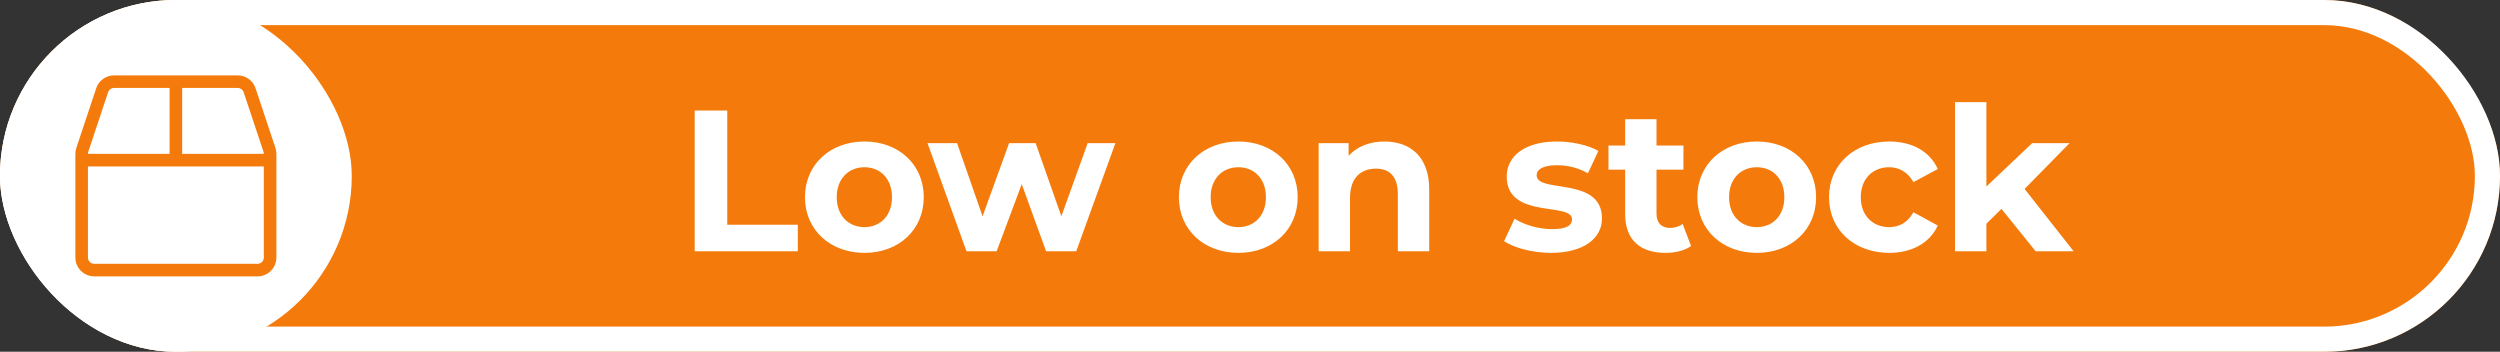 <svg width="199" height="28" viewBox="0 0 199 28" fill="none" xmlns="http://www.w3.org/2000/svg">
<rect x="0" y="0" width="199" height="28" fill="#333333" stroke="none"/>
<g clip-path="url(#clip0_1536_60065)">
<rect width="199" height="28" rx="14" fill="#F47B0B"/>
<rect width="28" height="28" rx="14" fill="white"/>
<path d="M21.922 11.769L20.341 7.025C20.137 6.412 19.566 6 18.919 6H9.081C8.434 6 7.862 6.412 7.659 7.025L6.078 11.769C6.028 11.922 6 12.081 6 12.244V20.5C6 21.328 6.672 22 7.5 22H20.5C21.328 22 22 21.328 22 20.5V12.244C22 12.081 21.975 11.922 21.922 11.769ZM7 12.244C7 12.191 7.009 12.137 7.025 12.084L8.606 7.341C8.675 7.138 8.866 7 9.081 7H13.5V12.25H7V12.244ZM21 20.5C21 20.775 20.775 21 20.5 21H7.5C7.225 21 7 20.775 7 20.5V13.25H21V20.5ZM21 12.25H14.5V7H18.919C19.134 7 19.325 7.138 19.394 7.341L20.975 12.084C20.991 12.134 21 12.188 21 12.244V12.25Z" fill="#F47B0B"/>
<path d="M55.297 20V8.8H57.889V17.888H63.505V20H55.297ZM68.811 20.128C66.075 20.128 64.075 18.288 64.075 15.696C64.075 13.104 66.075 11.264 68.811 11.264C71.546 11.264 73.531 13.104 73.531 15.696C73.531 18.288 71.546 20.128 68.811 20.128ZM68.811 18.08C70.058 18.08 71.002 17.184 71.002 15.696C71.002 14.208 70.058 13.312 68.811 13.312C67.562 13.312 66.603 14.208 66.603 15.696C66.603 17.184 67.562 18.08 68.811 18.08ZM86.581 11.392H88.788L85.668 20H83.269L81.332 14.656L79.332 20H76.933L73.829 11.392H76.18L78.213 17.216L80.325 11.392H82.436L84.484 17.216L86.581 11.392ZM98.576 20.128C95.84 20.128 93.84 18.288 93.84 15.696C93.84 13.104 95.84 11.264 98.576 11.264C101.312 11.264 103.296 13.104 103.296 15.696C103.296 18.288 101.312 20.128 98.576 20.128ZM98.576 18.08C99.824 18.08 100.768 17.184 100.768 15.696C100.768 14.208 99.824 13.312 98.576 13.312C97.328 13.312 96.368 14.208 96.368 15.696C96.368 17.184 97.328 18.08 98.576 18.08ZM110.197 11.264C112.229 11.264 113.765 12.448 113.765 15.072V20H111.269V15.456C111.269 14.064 110.629 13.424 109.525 13.424C108.325 13.424 107.461 14.16 107.461 15.744V20H104.965V11.392H107.349V12.4C108.021 11.664 109.029 11.264 110.197 11.264ZM123.454 20.128C121.998 20.128 120.526 19.728 119.726 19.2L120.558 17.408C121.326 17.904 122.494 18.24 123.55 18.24C124.702 18.24 125.134 17.936 125.134 17.456C125.134 16.048 119.934 17.488 119.934 14.048C119.934 12.416 121.406 11.264 123.918 11.264C125.102 11.264 126.414 11.536 127.23 12.016L126.398 13.792C125.55 13.312 124.702 13.152 123.918 13.152C122.798 13.152 122.318 13.504 122.318 13.952C122.318 15.424 127.518 14 127.518 17.392C127.518 18.992 126.03 20.128 123.454 20.128ZM133.938 17.824L134.61 19.584C134.098 19.952 133.346 20.128 132.578 20.128C130.546 20.128 129.362 19.088 129.362 17.04V13.504H128.034V11.584H129.362V9.488H131.858V11.584H134.002V13.504H131.858V17.008C131.858 17.744 132.258 18.144 132.93 18.144C133.298 18.144 133.666 18.032 133.938 17.824ZM139.842 20.128C137.106 20.128 135.106 18.288 135.106 15.696C135.106 13.104 137.106 11.264 139.842 11.264C142.578 11.264 144.562 13.104 144.562 15.696C144.562 18.288 142.578 20.128 139.842 20.128ZM139.842 18.08C141.09 18.08 142.034 17.184 142.034 15.696C142.034 14.208 141.09 13.312 139.842 13.312C138.594 13.312 137.634 14.208 137.634 15.696C137.634 17.184 138.594 18.08 139.842 18.08ZM150.39 20.128C147.59 20.128 145.59 18.288 145.59 15.696C145.59 13.104 147.59 11.264 150.39 11.264C152.198 11.264 153.622 12.048 154.246 13.456L152.31 14.496C151.846 13.68 151.158 13.312 150.374 13.312C149.11 13.312 148.118 14.192 148.118 15.696C148.118 17.2 149.11 18.08 150.374 18.08C151.158 18.08 151.846 17.728 152.31 16.896L154.246 17.952C153.622 19.328 152.198 20.128 150.39 20.128ZM162.037 20L159.317 16.624L158.117 17.808V20H155.621V8.128H158.117V14.848L161.765 11.392H164.741L161.157 15.04L165.061 20H162.037Z" fill="white"/>
</g>
<rect x="1" y="1" width="197" height="26" rx="13" stroke="white" stroke-width="2"/>
<defs>
<clipPath id="clip0_1536_60065">
<rect width="199" height="28" rx="14" fill="white"/>
</clipPath>
</defs>
</svg>

